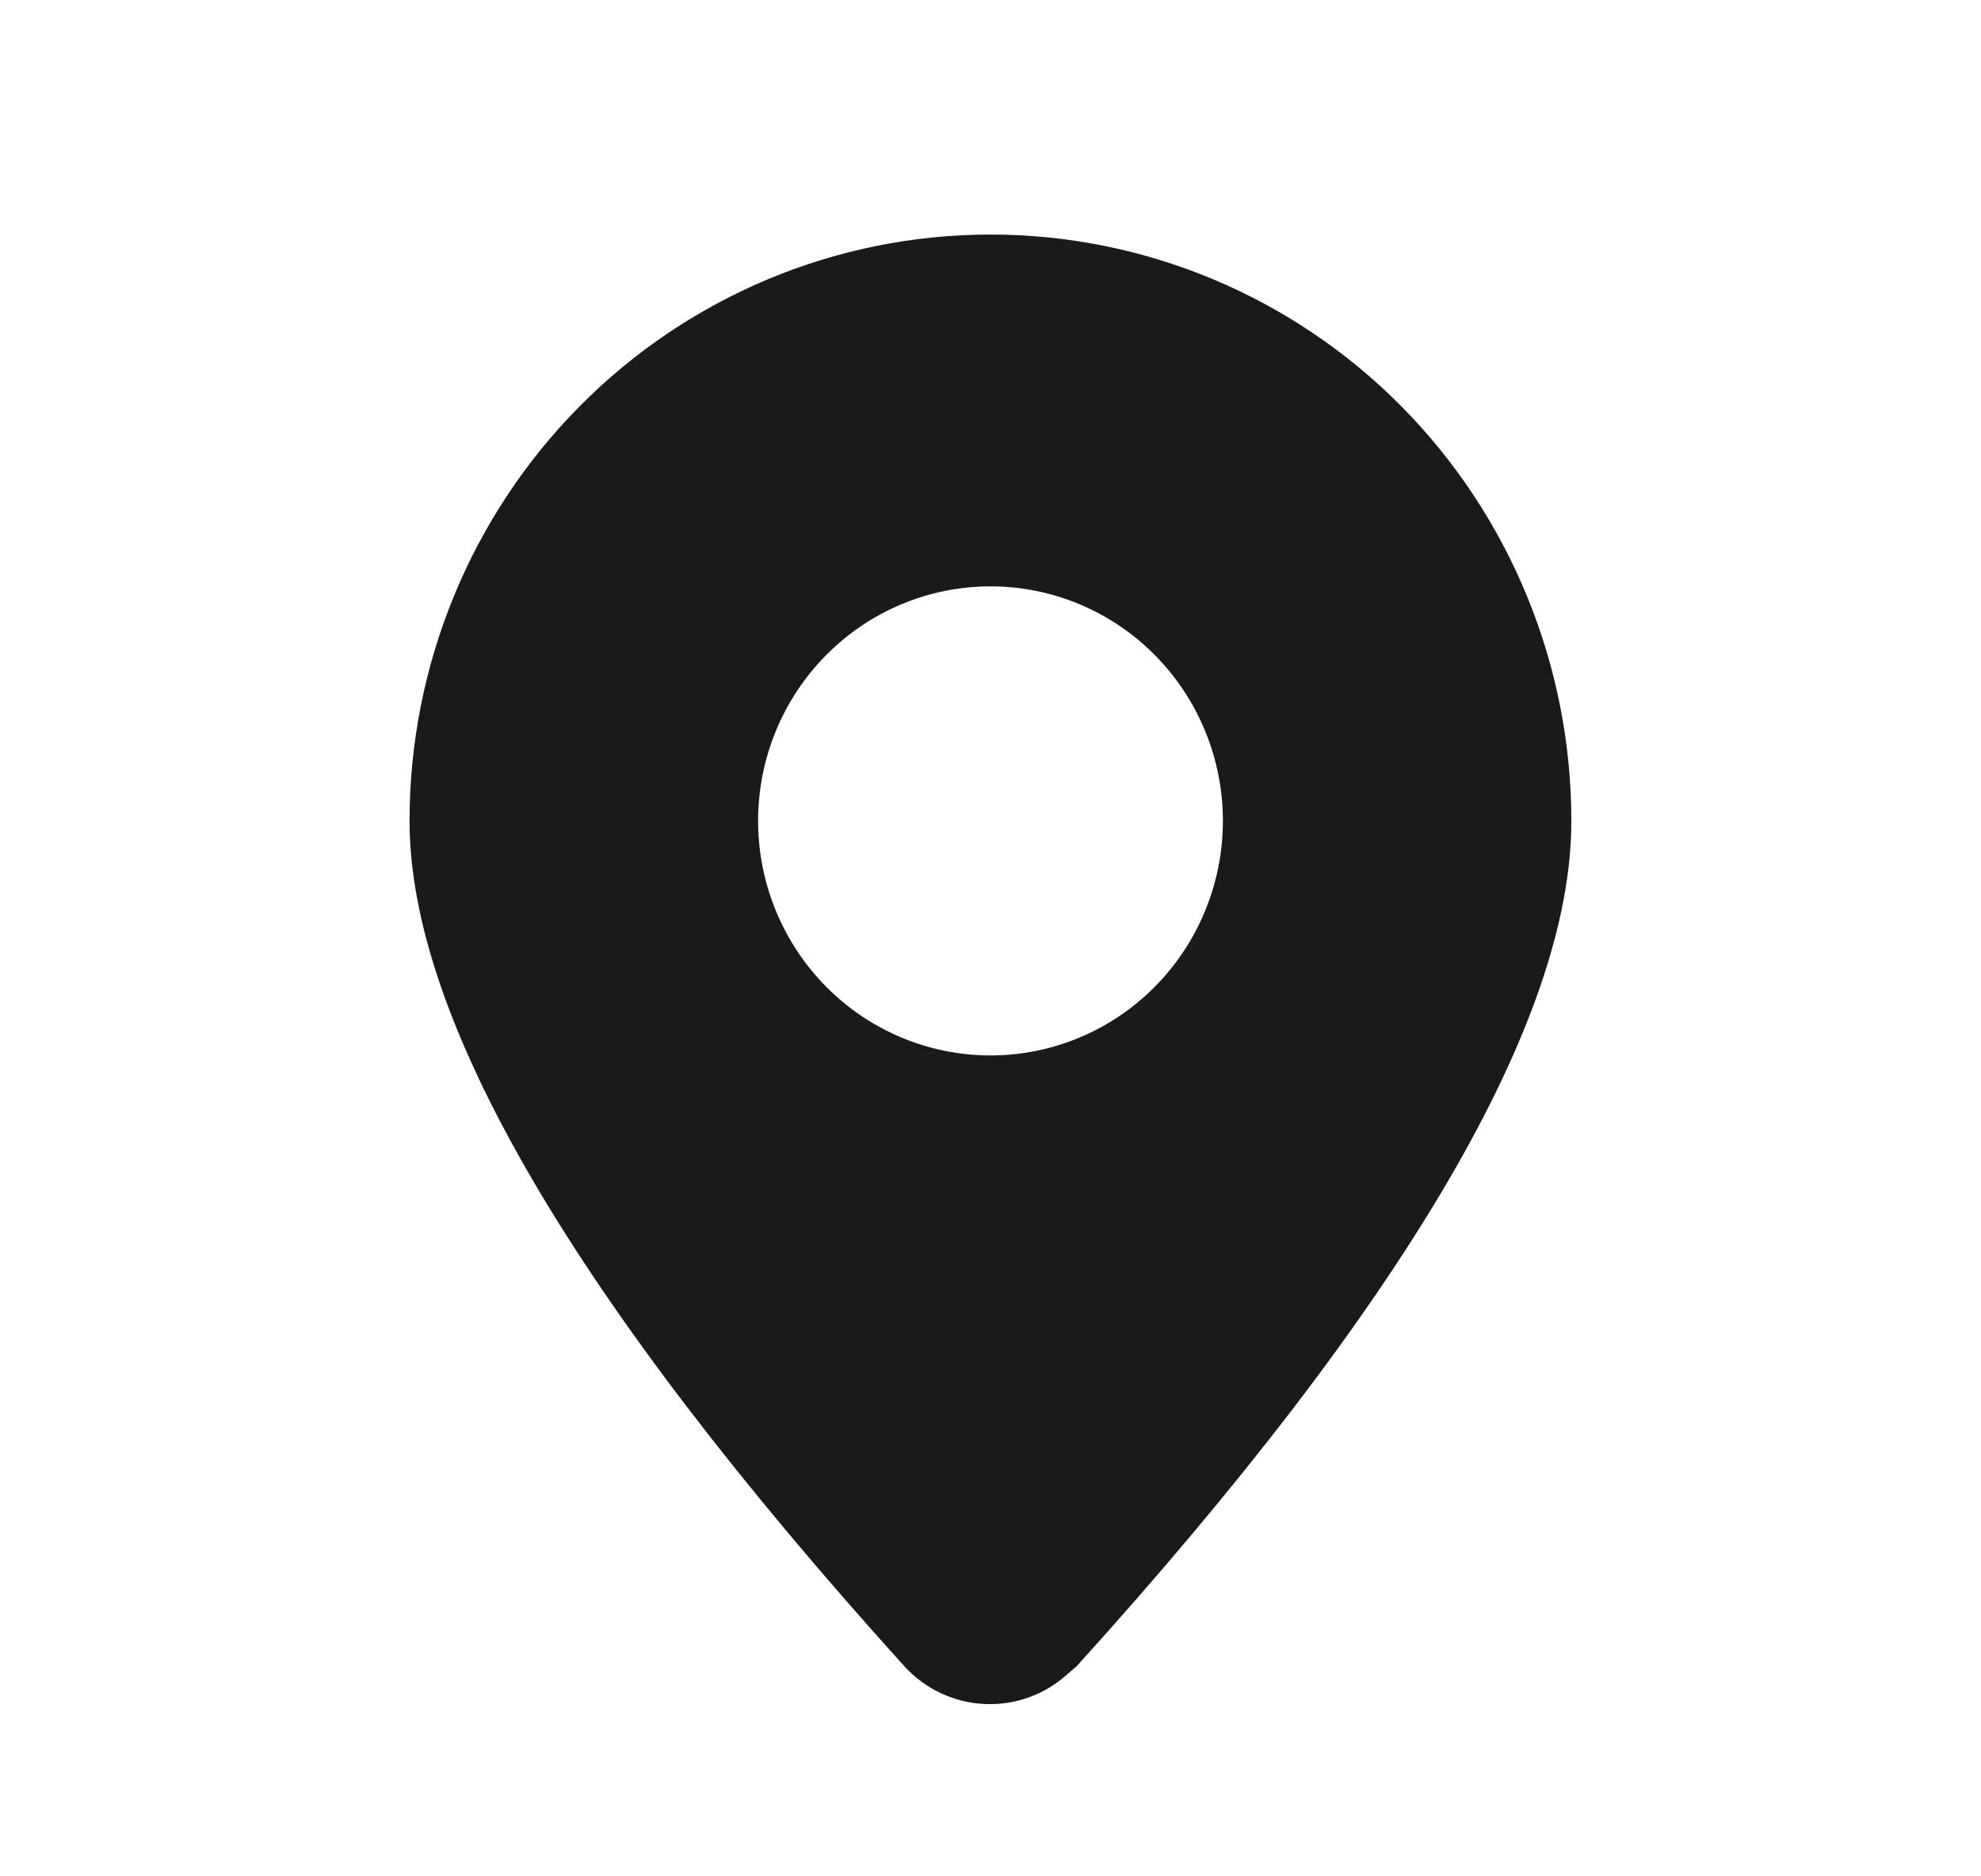 <svg width="19" height="18" viewBox="0 0 19 18" fill="none" xmlns="http://www.w3.org/2000/svg">
<path fill-rule="evenodd" clip-rule="evenodd" d="M10.325 15.986L10.246 16.053C10.029 16.254 9.742 16.36 9.447 16.347C9.153 16.335 8.875 16.205 8.675 15.986C5.511 12.484 3.928 9.779 3.928 7.875C3.928 6.383 4.515 4.952 5.56 3.897C6.605 2.842 8.022 2.25 9.5 2.25C10.977 2.25 12.395 2.842 13.44 3.897C14.484 4.952 15.071 6.383 15.071 7.875C15.071 9.787 13.489 12.491 10.325 15.986ZM9.5 10.125C10.091 10.125 10.658 9.888 11.076 9.466C11.494 9.044 11.729 8.471 11.729 7.875C11.729 7.278 11.494 6.706 11.076 6.284C10.658 5.862 10.091 5.625 9.5 5.625C8.909 5.625 8.342 5.862 7.924 6.284C7.506 6.706 7.271 7.278 7.271 7.875C7.271 8.471 7.506 9.044 7.924 9.466C8.342 9.888 8.909 10.125 9.5 10.125Z" fill="#1A1A1A"/>
</svg>
